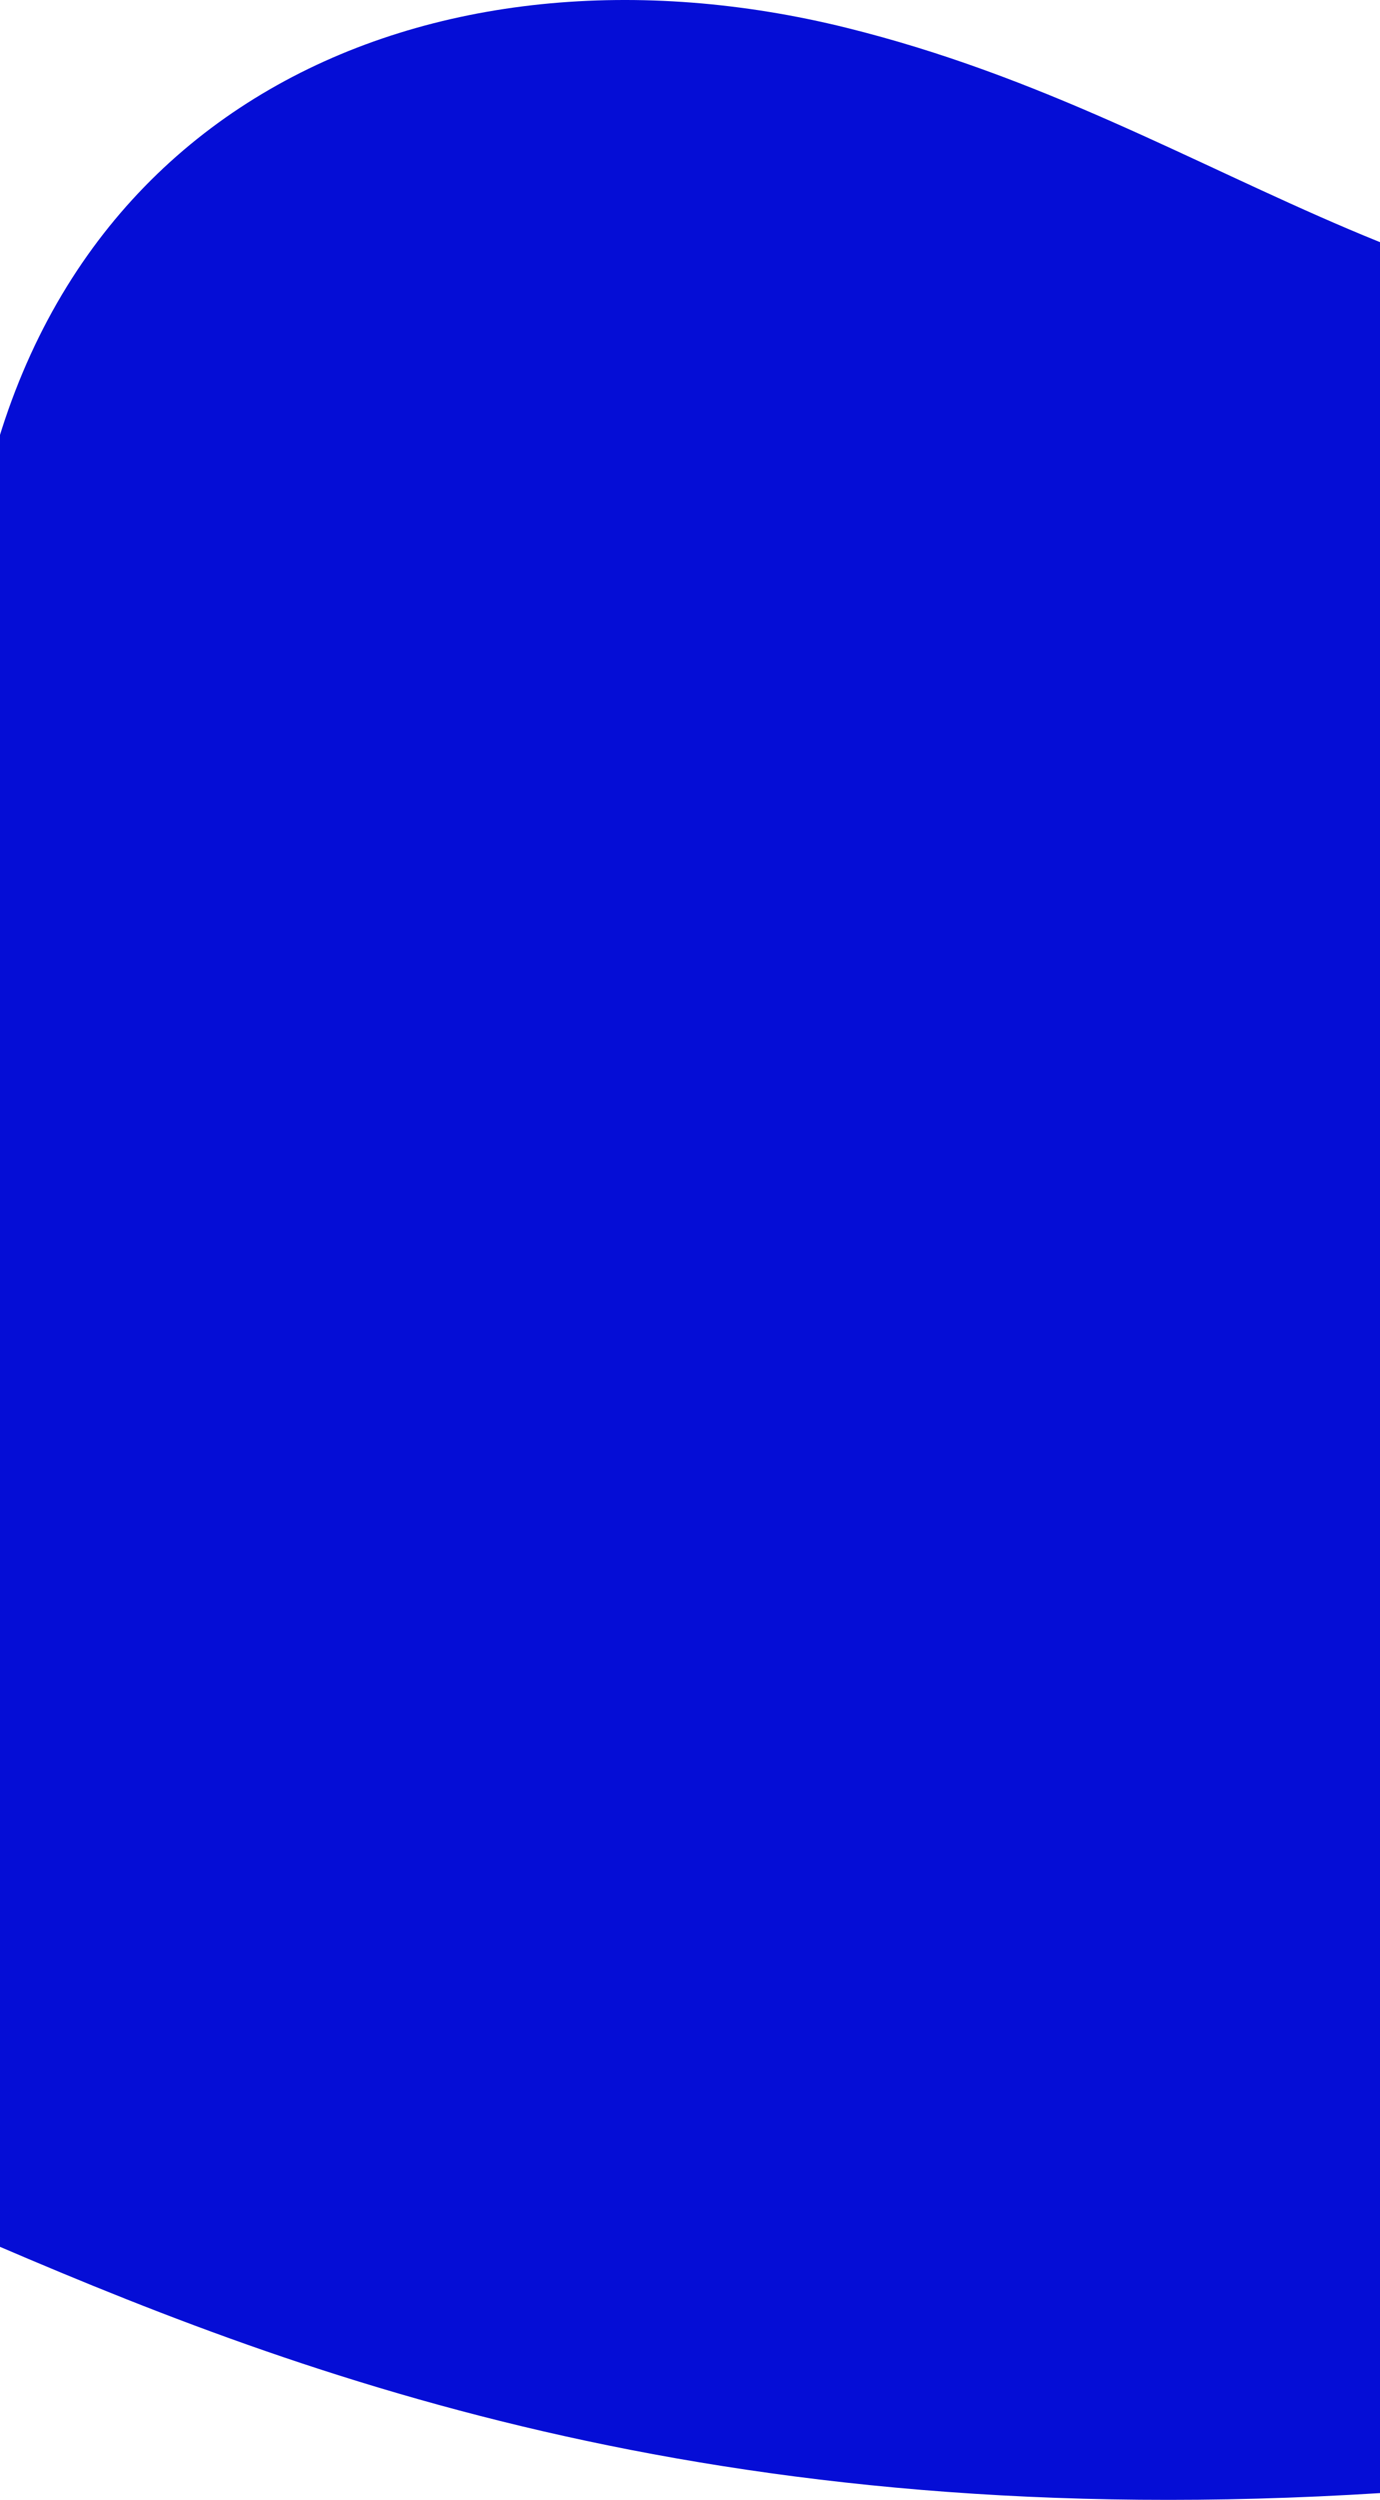<svg width="360" height="652" viewBox="0 0 360 652" fill="none" xmlns="http://www.w3.org/2000/svg">
    <path d="M-8.453 582.359C75.512 618.754 184.71 661.266 360.199 650.219C535.687 639.172 663.2 599.719 717.487 527.124C771.775 454.53 809.25 305.922 741.475 198.871C687.224 113.18 582.469 69.415 493.579 81.616C378.012 97.48 322.218 32.358 220.819 7.247C112.932 -19.471 3.763 27.11 -8.453 156.586C-17.089 248.121 -73.067 301.233 -105.867 386.399C-144.883 487.703 -92.418 545.965 -8.453 582.359Z" fill="#050DD6"/>
</svg>
